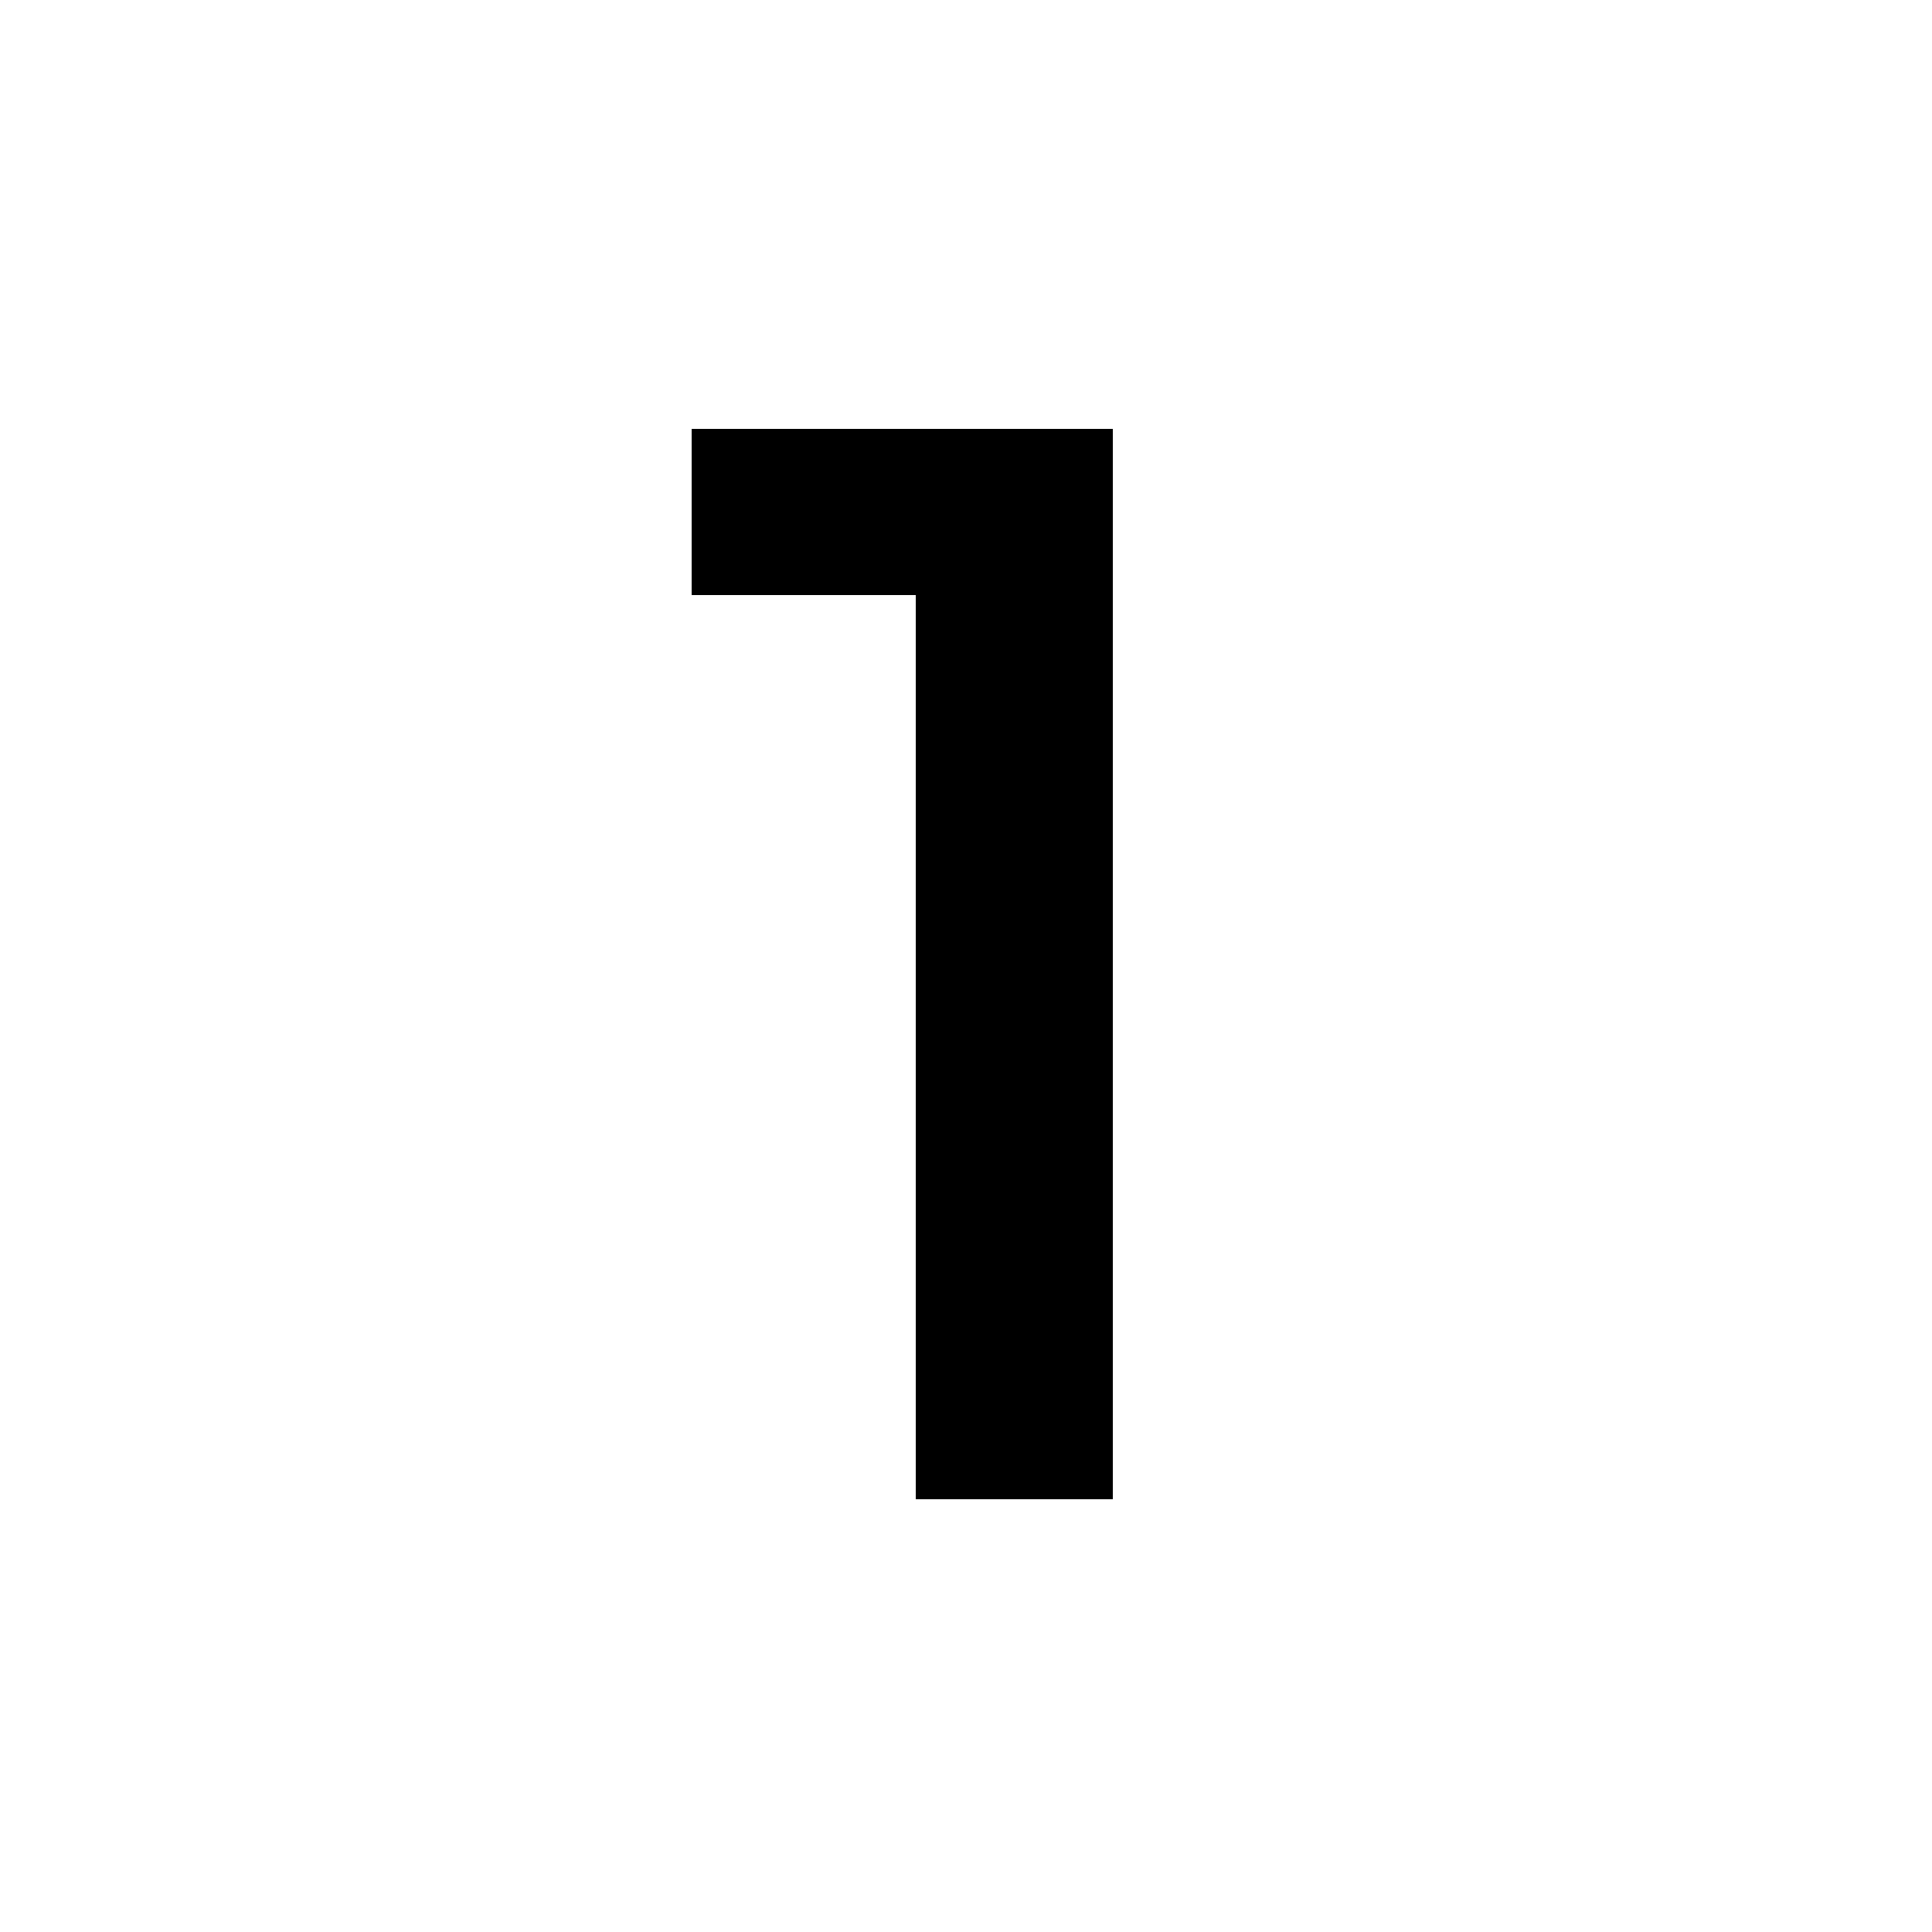 <?xml version="1.0" encoding="UTF-8"?>
<svg id="Layer_1" xmlns="http://www.w3.org/2000/svg" version="1.1" viewBox="0 0 50 50">
  <!-- Generator: Adobe Illustrator 29.8.1, SVG Export Plug-In . SVG Version: 2.1.1 Build 2)  -->
  <g id="white">
    <path d="M28.8,11.1v27.7h-5.1V15.4h-5.8v-4.3s10.9,0,10.9,0Z"/>
  </g>
</svg>